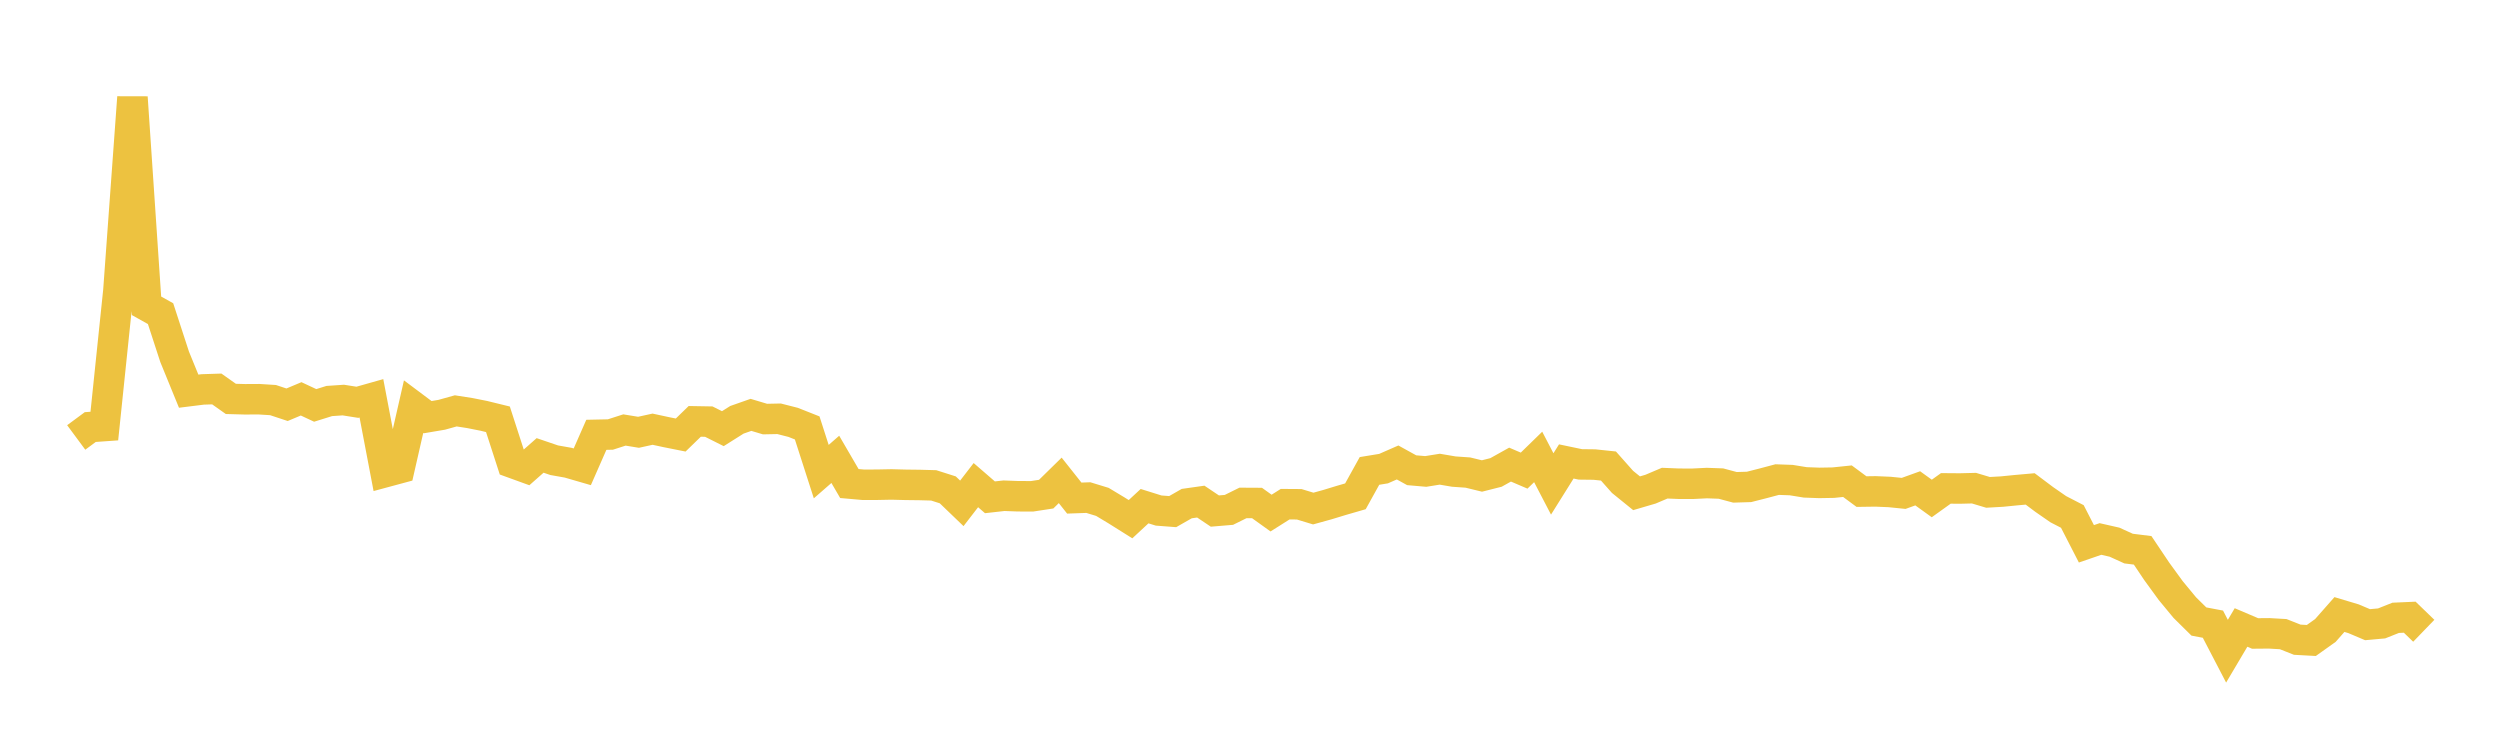 <svg width="164" height="48" xmlns="http://www.w3.org/2000/svg" xmlns:xlink="http://www.w3.org/1999/xlink"><path fill="none" stroke="rgb(237,194,64)" stroke-width="2" d="M5,28.697L5.922,28.015L6.844,27.95L7.766,19.081L8.689,6.385L9.611,20.06L10.533,20.576L11.455,23.405L12.377,25.661L13.299,25.546L14.222,25.516L15.144,26.168L16.066,26.193L16.988,26.188L17.91,26.246L18.832,26.551L19.754,26.164L20.677,26.595L21.599,26.307L22.521,26.244L23.443,26.39L24.365,26.129L25.287,30.967L26.21,30.718L27.132,26.675L28.054,27.366L28.976,27.21L29.898,26.953L30.82,27.097L31.743,27.28L32.665,27.506L33.587,30.355L34.509,30.69L35.431,29.876L36.353,30.19L37.275,30.354L38.198,30.622L39.12,28.524L40.042,28.504L40.964,28.207L41.886,28.358L42.808,28.155L43.731,28.354L44.653,28.538L45.575,27.642L46.497,27.658L47.419,28.12L48.341,27.539L49.263,27.215L50.186,27.491L51.108,27.472L52.03,27.707L52.952,28.072L53.874,30.938L54.796,30.134L55.719,31.72L56.641,31.802L57.563,31.798L58.485,31.78L59.407,31.804L60.329,31.815L61.251,31.84L62.174,32.134L63.096,33.02L64.018,31.825L64.94,32.623L65.862,32.52L66.784,32.554L67.707,32.557L68.629,32.416L69.551,31.512L70.473,32.675L71.395,32.642L72.317,32.924L73.24,33.48L74.162,34.059L75.084,33.204L76.006,33.492L76.928,33.562L77.85,33.036L78.772,32.905L79.695,33.525L80.617,33.448L81.539,32.992L82.461,32.997L83.383,33.658L84.305,33.075L85.228,33.081L86.15,33.361L87.072,33.106L87.994,32.825L88.916,32.558L89.838,30.893L90.76,30.742L91.683,30.338L92.605,30.847L93.527,30.927L94.449,30.779L95.371,30.936L96.293,31L97.216,31.225L98.138,30.992L99.06,30.478L99.982,30.873L100.904,29.975L101.826,31.746L102.749,30.271L103.671,30.464L104.593,30.475L105.515,30.572L106.437,31.611L107.359,32.358L108.281,32.087L109.204,31.695L110.126,31.733L111.048,31.735L111.97,31.689L112.892,31.722L113.814,31.969L114.737,31.941L115.659,31.706L116.581,31.461L117.503,31.494L118.425,31.644L119.347,31.678L120.269,31.662L121.192,31.566L122.114,32.248L123.036,32.235L123.958,32.274L124.88,32.367L125.802,32.034L126.725,32.7L127.647,32.039L128.569,32.046L129.491,32.023L130.413,32.299L131.335,32.247L132.257,32.155L133.18,32.073L134.102,32.765L135.024,33.404L135.946,33.88L136.868,35.674L137.79,35.357L138.713,35.567L139.635,35.987L140.557,36.102L141.479,37.477L142.401,38.744L143.323,39.859L144.246,40.771L145.168,40.946L146.09,42.719L147.012,41.162L147.934,41.555L148.856,41.547L149.778,41.6L150.701,41.965L151.623,42.015L152.545,41.359L153.467,40.313L154.389,40.589L155.311,40.979L156.234,40.896L157.156,40.529L158.078,40.488L159,41.379"></path></svg>
